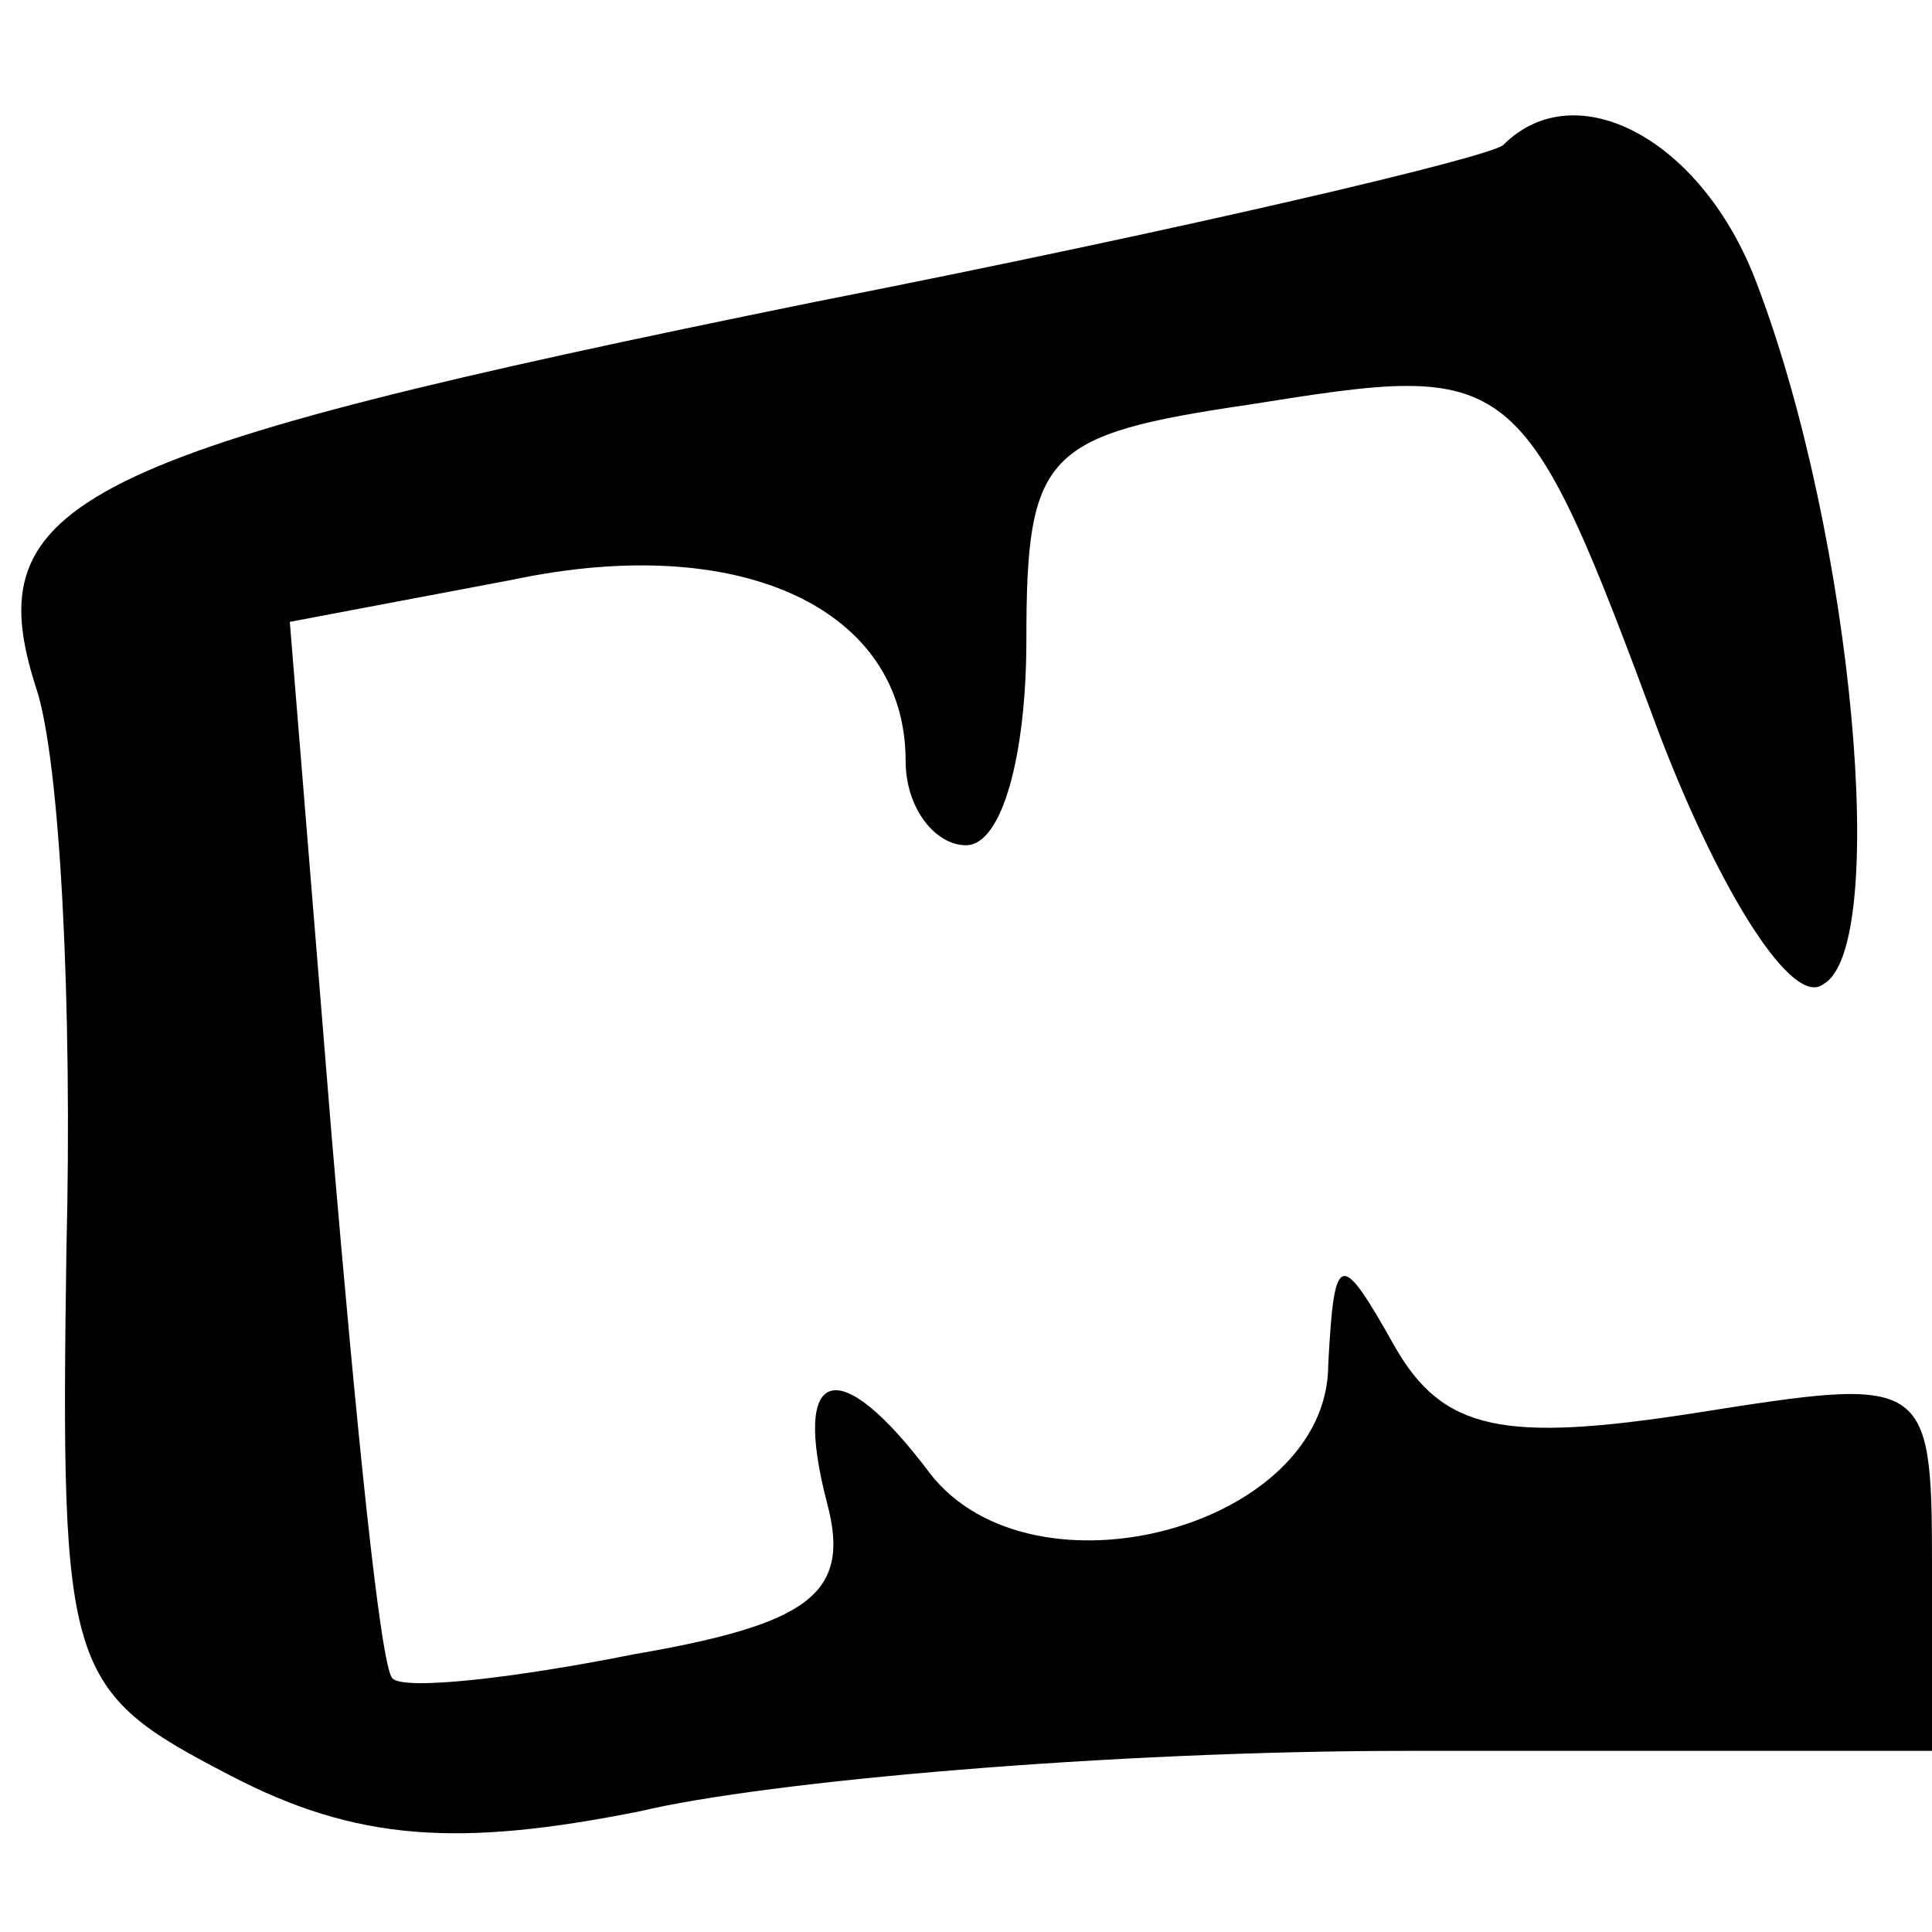 <?xml version="1.0" encoding="UTF-8" standalone="no"?> <svg xmlns="http://www.w3.org/2000/svg" version="1.0" width="32pt" height="32pt" viewBox="0 0 32 32" preserveAspectRatio="xMidYMid meet"><g transform="translate(0,32) scale(0.1,-0.1)" fill="#000000" stroke="none"><path d="M249 296 c-2 -2 -53 -14 -114 -26 -123 -25 -139 -33 -129 -64 4 -12 6 -53 5 -93 -1 -70 0 -73 27 -87 21 -11 38 -12 68 -6 21 5 78 10 127 10 l87 0 0 31 c0 31 -1 31 -39 25 -32 -5 -42 -3 -50 11 -9 16 -10 16 -11 -3 0 -27 -49 -40 -66 -18 -15 20 -23 18 -17 -5 4 -15 -3 -20 -32 -25 -20 -4 -38 -6 -40 -4 -2 2 -6 42 -10 89 l-7 86 37 7 c38 8 65 -5 65 -30 0 -8 5 -14 10 -14 6 0 10 15 10 34 0 31 3 34 37 39 44 7 45 7 68 -55 10 -26 22 -45 27 -41 11 6 5 74 -11 116 -9 24 -30 35 -42 23z"></path></g></svg> 